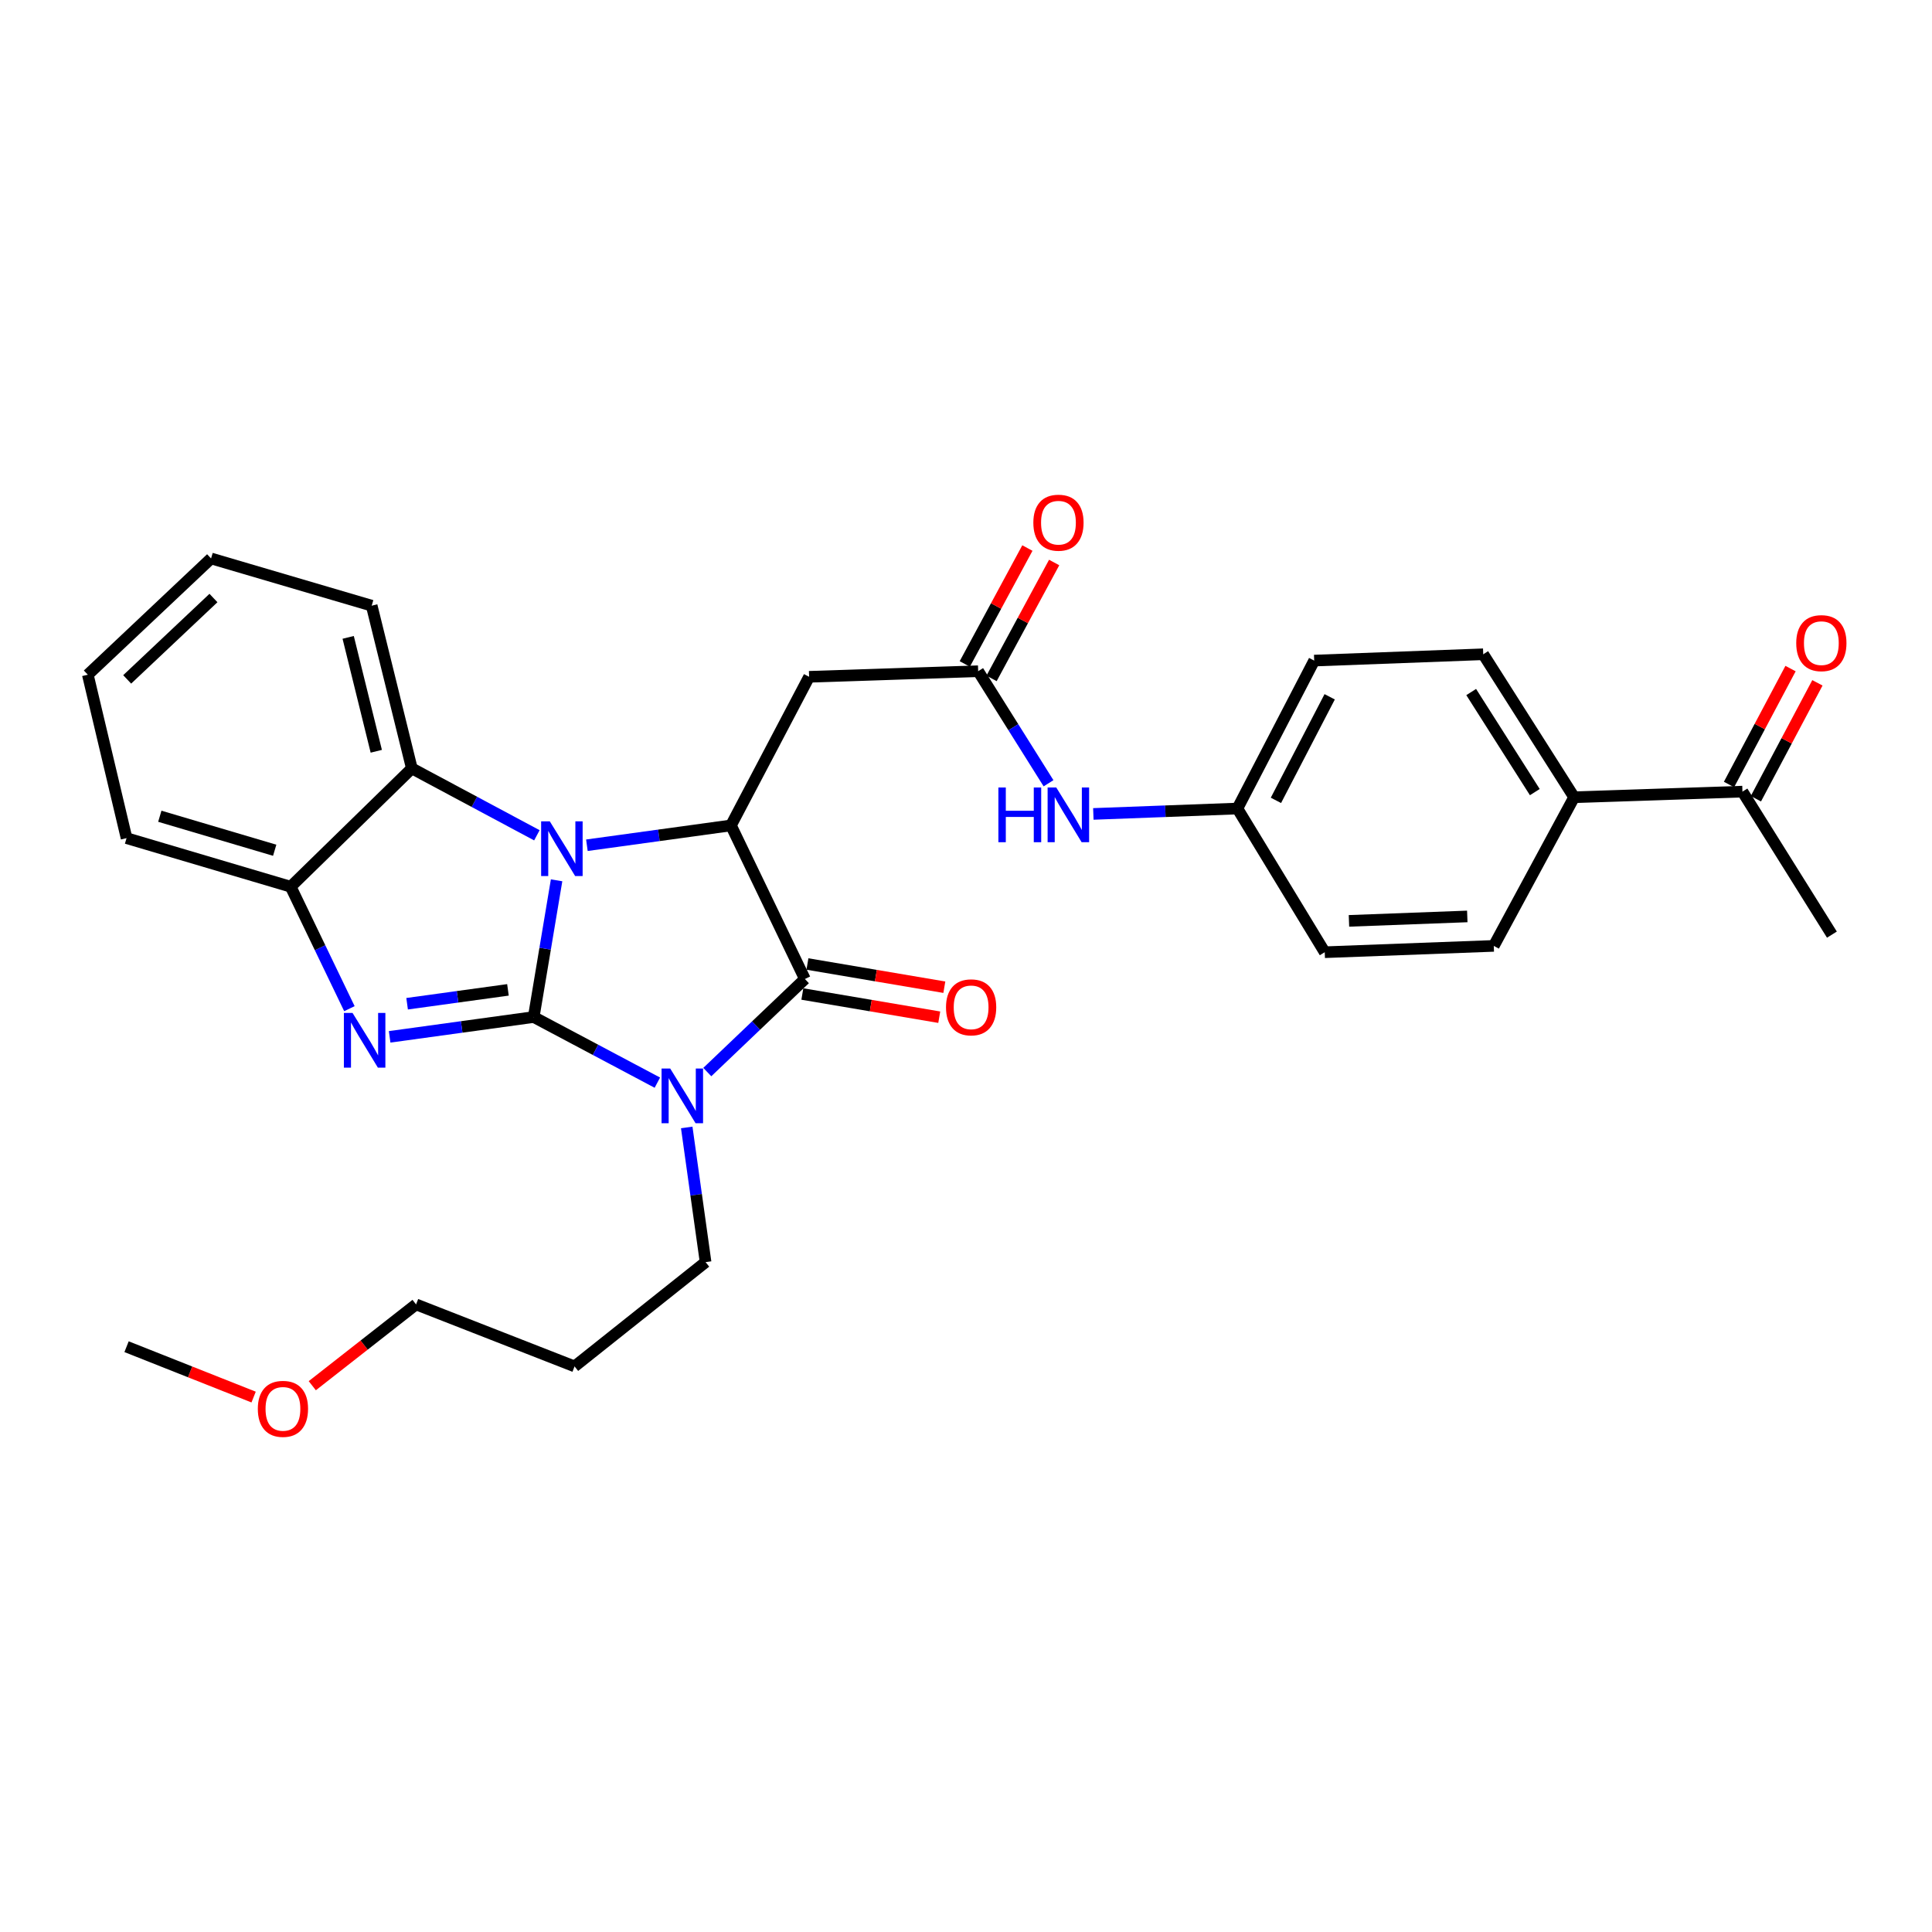 <?xml version='1.0' encoding='iso-8859-1'?>
<svg version='1.1' baseProfile='full'
              xmlns='http://www.w3.org/2000/svg'
                      xmlns:rdkit='http://www.rdkit.org/xml'
                      xmlns:xlink='http://www.w3.org/1999/xlink'
                  xml:space='preserve'
width='1000px' height='1000px' viewBox='0 0 1000 1000'>
<!-- END OF HEADER -->
<rect style='opacity:1.0;fill:#FFFFFF;stroke:none' width='1000' height='1000' x='0' y='0'> </rect>
<path class='bond-0' d='M 276.245,526.414 L 308.246,543.397' style='fill:none;fill-rule:evenodd;stroke:#000000;stroke-width:6px;stroke-linecap:butt;stroke-linejoin:miter;stroke-opacity:1' />
<path class='bond-0' d='M 308.246,543.397 L 340.246,560.38' style='fill:none;fill-rule:evenodd;stroke:#0000FF;stroke-width:6px;stroke-linecap:butt;stroke-linejoin:miter;stroke-opacity:1' />
<path class='bond-1' d='M 276.245,526.414 L 282.167,491.029' style='fill:none;fill-rule:evenodd;stroke:#000000;stroke-width:6px;stroke-linecap:butt;stroke-linejoin:miter;stroke-opacity:1' />
<path class='bond-1' d='M 282.167,491.029 L 288.089,455.645' style='fill:none;fill-rule:evenodd;stroke:#0000FF;stroke-width:6px;stroke-linecap:butt;stroke-linejoin:miter;stroke-opacity:1' />
<path class='bond-2' d='M 276.245,526.414 L 238.963,531.542' style='fill:none;fill-rule:evenodd;stroke:#000000;stroke-width:6px;stroke-linecap:butt;stroke-linejoin:miter;stroke-opacity:1' />
<path class='bond-2' d='M 238.963,531.542 L 201.68,536.671' style='fill:none;fill-rule:evenodd;stroke:#0000FF;stroke-width:6px;stroke-linecap:butt;stroke-linejoin:miter;stroke-opacity:1' />
<path class='bond-2' d='M 262.914,512.351 L 236.816,515.941' style='fill:none;fill-rule:evenodd;stroke:#000000;stroke-width:6px;stroke-linecap:butt;stroke-linejoin:miter;stroke-opacity:1' />
<path class='bond-2' d='M 236.816,515.941 L 210.719,519.531' style='fill:none;fill-rule:evenodd;stroke:#0000FF;stroke-width:6px;stroke-linecap:butt;stroke-linejoin:miter;stroke-opacity:1' />
<path class='bond-3' d='M 366.095,554.902 L 391.352,530.816' style='fill:none;fill-rule:evenodd;stroke:#0000FF;stroke-width:6px;stroke-linecap:butt;stroke-linejoin:miter;stroke-opacity:1' />
<path class='bond-3' d='M 391.352,530.816 L 416.609,506.729' style='fill:none;fill-rule:evenodd;stroke:#000000;stroke-width:6px;stroke-linecap:butt;stroke-linejoin:miter;stroke-opacity:1' />
<path class='bond-14' d='M 355.45,583.567 L 360.33,618.423' style='fill:none;fill-rule:evenodd;stroke:#0000FF;stroke-width:6px;stroke-linecap:butt;stroke-linejoin:miter;stroke-opacity:1' />
<path class='bond-14' d='M 360.33,618.423 L 365.21,653.278' style='fill:none;fill-rule:evenodd;stroke:#000000;stroke-width:6px;stroke-linecap:butt;stroke-linejoin:miter;stroke-opacity:1' />
<path class='bond-4' d='M 303.777,437.495 L 341.06,432.367' style='fill:none;fill-rule:evenodd;stroke:#0000FF;stroke-width:6px;stroke-linecap:butt;stroke-linejoin:miter;stroke-opacity:1' />
<path class='bond-4' d='M 341.06,432.367 L 378.342,427.238' style='fill:none;fill-rule:evenodd;stroke:#000000;stroke-width:6px;stroke-linecap:butt;stroke-linejoin:miter;stroke-opacity:1' />
<path class='bond-5' d='M 277.887,432.351 L 245.527,415.036' style='fill:none;fill-rule:evenodd;stroke:#0000FF;stroke-width:6px;stroke-linecap:butt;stroke-linejoin:miter;stroke-opacity:1' />
<path class='bond-5' d='M 245.527,415.036 L 213.167,397.72' style='fill:none;fill-rule:evenodd;stroke:#000000;stroke-width:6px;stroke-linecap:butt;stroke-linejoin:miter;stroke-opacity:1' />
<path class='bond-6' d='M 180.852,522.086 L 165.654,490.524' style='fill:none;fill-rule:evenodd;stroke:#0000FF;stroke-width:6px;stroke-linecap:butt;stroke-linejoin:miter;stroke-opacity:1' />
<path class='bond-6' d='M 165.654,490.524 L 150.456,458.961' style='fill:none;fill-rule:evenodd;stroke:#000000;stroke-width:6px;stroke-linecap:butt;stroke-linejoin:miter;stroke-opacity:1' />
<path class='bond-9' d='M 415.293,514.492 L 450.724,520.497' style='fill:none;fill-rule:evenodd;stroke:#000000;stroke-width:6px;stroke-linecap:butt;stroke-linejoin:miter;stroke-opacity:1' />
<path class='bond-9' d='M 450.724,520.497 L 486.154,526.503' style='fill:none;fill-rule:evenodd;stroke:#FF0000;stroke-width:6px;stroke-linecap:butt;stroke-linejoin:miter;stroke-opacity:1' />
<path class='bond-9' d='M 417.925,498.966 L 453.355,504.971' style='fill:none;fill-rule:evenodd;stroke:#000000;stroke-width:6px;stroke-linecap:butt;stroke-linejoin:miter;stroke-opacity:1' />
<path class='bond-9' d='M 453.355,504.971 L 488.786,510.977' style='fill:none;fill-rule:evenodd;stroke:#FF0000;stroke-width:6px;stroke-linecap:butt;stroke-linejoin:miter;stroke-opacity:1' />
<path class='bond-31' d='M 416.609,506.729 L 378.342,427.238' style='fill:none;fill-rule:evenodd;stroke:#000000;stroke-width:6px;stroke-linecap:butt;stroke-linejoin:miter;stroke-opacity:1' />
<path class='bond-7' d='M 378.342,427.238 L 418.796,350.311' style='fill:none;fill-rule:evenodd;stroke:#000000;stroke-width:6px;stroke-linecap:butt;stroke-linejoin:miter;stroke-opacity:1' />
<path class='bond-22' d='M 213.167,397.72 L 192.389,313.497' style='fill:none;fill-rule:evenodd;stroke:#000000;stroke-width:6px;stroke-linecap:butt;stroke-linejoin:miter;stroke-opacity:1' />
<path class='bond-22' d='M 194.761,388.859 L 180.216,329.902' style='fill:none;fill-rule:evenodd;stroke:#000000;stroke-width:6px;stroke-linecap:butt;stroke-linejoin:miter;stroke-opacity:1' />
<path class='bond-30' d='M 213.167,397.72 L 150.456,458.961' style='fill:none;fill-rule:evenodd;stroke:#000000;stroke-width:6px;stroke-linecap:butt;stroke-linejoin:miter;stroke-opacity:1' />
<path class='bond-23' d='M 150.456,458.961 L 65.507,433.817' style='fill:none;fill-rule:evenodd;stroke:#000000;stroke-width:6px;stroke-linecap:butt;stroke-linejoin:miter;stroke-opacity:1' />
<path class='bond-23' d='M 142.183,440.09 L 82.718,422.489' style='fill:none;fill-rule:evenodd;stroke:#000000;stroke-width:6px;stroke-linecap:butt;stroke-linejoin:miter;stroke-opacity:1' />
<path class='bond-8' d='M 418.796,350.311 L 506.3,347.407' style='fill:none;fill-rule:evenodd;stroke:#000000;stroke-width:6px;stroke-linecap:butt;stroke-linejoin:miter;stroke-opacity:1' />
<path class='bond-10' d='M 506.3,347.407 L 524.508,376.411' style='fill:none;fill-rule:evenodd;stroke:#000000;stroke-width:6px;stroke-linecap:butt;stroke-linejoin:miter;stroke-opacity:1' />
<path class='bond-10' d='M 524.508,376.411 L 542.716,405.415' style='fill:none;fill-rule:evenodd;stroke:#0000FF;stroke-width:6px;stroke-linecap:butt;stroke-linejoin:miter;stroke-opacity:1' />
<path class='bond-13' d='M 513.228,351.148 L 529.43,321.149' style='fill:none;fill-rule:evenodd;stroke:#000000;stroke-width:6px;stroke-linecap:butt;stroke-linejoin:miter;stroke-opacity:1' />
<path class='bond-13' d='M 529.43,321.149 L 545.632,291.15' style='fill:none;fill-rule:evenodd;stroke:#FF0000;stroke-width:6px;stroke-linecap:butt;stroke-linejoin:miter;stroke-opacity:1' />
<path class='bond-13' d='M 499.372,343.665 L 515.574,313.666' style='fill:none;fill-rule:evenodd;stroke:#000000;stroke-width:6px;stroke-linecap:butt;stroke-linejoin:miter;stroke-opacity:1' />
<path class='bond-13' d='M 515.574,313.666 L 531.776,283.667' style='fill:none;fill-rule:evenodd;stroke:#FF0000;stroke-width:6px;stroke-linecap:butt;stroke-linejoin:miter;stroke-opacity:1' />
<path class='bond-18' d='M 565.912,421.287 L 603.195,419.893' style='fill:none;fill-rule:evenodd;stroke:#0000FF;stroke-width:6px;stroke-linecap:butt;stroke-linejoin:miter;stroke-opacity:1' />
<path class='bond-18' d='M 603.195,419.893 L 640.479,418.498' style='fill:none;fill-rule:evenodd;stroke:#000000;stroke-width:6px;stroke-linecap:butt;stroke-linejoin:miter;stroke-opacity:1' />
<path class='bond-11' d='M 901.889,409.741 L 814.761,412.646' style='fill:none;fill-rule:evenodd;stroke:#000000;stroke-width:6px;stroke-linecap:butt;stroke-linejoin:miter;stroke-opacity:1' />
<path class='bond-15' d='M 908.844,413.433 L 924.768,383.434' style='fill:none;fill-rule:evenodd;stroke:#000000;stroke-width:6px;stroke-linecap:butt;stroke-linejoin:miter;stroke-opacity:1' />
<path class='bond-15' d='M 924.768,383.434 L 940.692,353.434' style='fill:none;fill-rule:evenodd;stroke:#FF0000;stroke-width:6px;stroke-linecap:butt;stroke-linejoin:miter;stroke-opacity:1' />
<path class='bond-15' d='M 894.935,406.049 L 910.859,376.05' style='fill:none;fill-rule:evenodd;stroke:#000000;stroke-width:6px;stroke-linecap:butt;stroke-linejoin:miter;stroke-opacity:1' />
<path class='bond-15' d='M 910.859,376.05 L 926.783,346.051' style='fill:none;fill-rule:evenodd;stroke:#FF0000;stroke-width:6px;stroke-linecap:butt;stroke-linejoin:miter;stroke-opacity:1' />
<path class='bond-25' d='M 901.889,409.741 L 948.196,483.764' style='fill:none;fill-rule:evenodd;stroke:#000000;stroke-width:6px;stroke-linecap:butt;stroke-linejoin:miter;stroke-opacity:1' />
<path class='bond-12' d='M 814.761,412.646 L 767.72,338.649' style='fill:none;fill-rule:evenodd;stroke:#000000;stroke-width:6px;stroke-linecap:butt;stroke-linejoin:miter;stroke-opacity:1' />
<path class='bond-12' d='M 794.416,409.995 L 761.486,358.197' style='fill:none;fill-rule:evenodd;stroke:#000000;stroke-width:6px;stroke-linecap:butt;stroke-linejoin:miter;stroke-opacity:1' />
<path class='bond-33' d='M 814.761,412.646 L 773.179,489.59' style='fill:none;fill-rule:evenodd;stroke:#000000;stroke-width:6px;stroke-linecap:butt;stroke-linejoin:miter;stroke-opacity:1' />
<path class='bond-21' d='M 365.21,653.278 L 297.39,707.249' style='fill:none;fill-rule:evenodd;stroke:#000000;stroke-width:6px;stroke-linecap:butt;stroke-linejoin:miter;stroke-opacity:1' />
<path class='bond-16' d='M 773.179,489.59 L 685.683,492.871' style='fill:none;fill-rule:evenodd;stroke:#000000;stroke-width:6px;stroke-linecap:butt;stroke-linejoin:miter;stroke-opacity:1' />
<path class='bond-16' d='M 759.464,474.346 L 698.218,476.642' style='fill:none;fill-rule:evenodd;stroke:#000000;stroke-width:6px;stroke-linecap:butt;stroke-linejoin:miter;stroke-opacity:1' />
<path class='bond-17' d='M 767.72,338.649 L 680.224,341.921' style='fill:none;fill-rule:evenodd;stroke:#000000;stroke-width:6px;stroke-linecap:butt;stroke-linejoin:miter;stroke-opacity:1' />
<path class='bond-19' d='M 640.479,418.498 L 685.683,492.871' style='fill:none;fill-rule:evenodd;stroke:#000000;stroke-width:6px;stroke-linecap:butt;stroke-linejoin:miter;stroke-opacity:1' />
<path class='bond-20' d='M 640.479,418.498 L 680.224,341.921' style='fill:none;fill-rule:evenodd;stroke:#000000;stroke-width:6px;stroke-linecap:butt;stroke-linejoin:miter;stroke-opacity:1' />
<path class='bond-20' d='M 660.418,414.266 L 688.239,360.662' style='fill:none;fill-rule:evenodd;stroke:#000000;stroke-width:6px;stroke-linecap:butt;stroke-linejoin:miter;stroke-opacity:1' />
<path class='bond-26' d='M 297.39,707.249 L 215.354,675.159' style='fill:none;fill-rule:evenodd;stroke:#000000;stroke-width:6px;stroke-linecap:butt;stroke-linejoin:miter;stroke-opacity:1' />
<path class='bond-28' d='M 192.389,313.497 L 109.25,289.053' style='fill:none;fill-rule:evenodd;stroke:#000000;stroke-width:6px;stroke-linecap:butt;stroke-linejoin:miter;stroke-opacity:1' />
<path class='bond-29' d='M 65.507,433.817 L 45.455,349.226' style='fill:none;fill-rule:evenodd;stroke:#000000;stroke-width:6px;stroke-linecap:butt;stroke-linejoin:miter;stroke-opacity:1' />
<path class='bond-24' d='M 161.638,717.24 L 188.496,696.199' style='fill:none;fill-rule:evenodd;stroke:#FF0000;stroke-width:6px;stroke-linecap:butt;stroke-linejoin:miter;stroke-opacity:1' />
<path class='bond-24' d='M 188.496,696.199 L 215.354,675.159' style='fill:none;fill-rule:evenodd;stroke:#000000;stroke-width:6px;stroke-linecap:butt;stroke-linejoin:miter;stroke-opacity:1' />
<path class='bond-27' d='M 131.273,723.121 L 98.389,710.084' style='fill:none;fill-rule:evenodd;stroke:#FF0000;stroke-width:6px;stroke-linecap:butt;stroke-linejoin:miter;stroke-opacity:1' />
<path class='bond-27' d='M 98.389,710.084 L 65.507,697.048' style='fill:none;fill-rule:evenodd;stroke:#000000;stroke-width:6px;stroke-linecap:butt;stroke-linejoin:miter;stroke-opacity:1' />
<path class='bond-32' d='M 109.25,289.053 L 45.455,349.226' style='fill:none;fill-rule:evenodd;stroke:#000000;stroke-width:6px;stroke-linecap:butt;stroke-linejoin:miter;stroke-opacity:1' />
<path class='bond-32' d='M 110.486,309.535 L 65.829,351.656' style='fill:none;fill-rule:evenodd;stroke:#000000;stroke-width:6px;stroke-linecap:butt;stroke-linejoin:miter;stroke-opacity:1' />
<path  class='atom-1' d='M 346.903 553.075
L 356.183 568.075
Q 357.103 569.555, 358.583 572.235
Q 360.063 574.915, 360.143 575.075
L 360.143 553.075
L 363.903 553.075
L 363.903 581.395
L 360.023 581.395
L 350.063 564.995
Q 348.903 563.075, 347.663 560.875
Q 346.463 558.675, 346.103 557.995
L 346.103 581.395
L 342.423 581.395
L 342.423 553.075
L 346.903 553.075
' fill='#0000FF'/>
<path  class='atom-2' d='M 284.569 425.117
L 293.849 440.117
Q 294.769 441.597, 296.249 444.277
Q 297.729 446.957, 297.809 447.117
L 297.809 425.117
L 301.569 425.117
L 301.569 453.437
L 297.689 453.437
L 287.729 437.037
Q 286.569 435.117, 285.329 432.917
Q 284.129 430.717, 283.769 430.037
L 283.769 453.437
L 280.089 453.437
L 280.089 425.117
L 284.569 425.117
' fill='#0000FF'/>
<path  class='atom-3' d='M 182.472 524.292
L 191.752 539.292
Q 192.672 540.772, 194.152 543.452
Q 195.632 546.132, 195.712 546.292
L 195.712 524.292
L 199.472 524.292
L 199.472 552.612
L 195.592 552.612
L 185.632 536.212
Q 184.472 534.292, 183.232 532.092
Q 182.032 529.892, 181.672 529.212
L 181.672 552.612
L 177.992 552.612
L 177.992 524.292
L 182.472 524.292
' fill='#0000FF'/>
<path  class='atom-10' d='M 489.652 521.393
Q 489.652 514.593, 493.012 510.793
Q 496.372 506.993, 502.652 506.993
Q 508.932 506.993, 512.292 510.793
Q 515.652 514.593, 515.652 521.393
Q 515.652 528.273, 512.252 532.193
Q 508.852 536.073, 502.652 536.073
Q 496.412 536.073, 493.012 532.193
Q 489.652 528.313, 489.652 521.393
M 502.652 532.873
Q 506.972 532.873, 509.292 529.993
Q 511.652 527.073, 511.652 521.393
Q 511.652 515.833, 509.292 513.033
Q 506.972 510.193, 502.652 510.193
Q 498.332 510.193, 495.972 512.993
Q 493.652 515.793, 493.652 521.393
Q 493.652 527.113, 495.972 529.993
Q 498.332 532.873, 502.652 532.873
' fill='#FF0000'/>
<path  class='atom-11' d='M 516.763 407.611
L 520.603 407.611
L 520.603 419.651
L 535.083 419.651
L 535.083 407.611
L 538.923 407.611
L 538.923 435.931
L 535.083 435.931
L 535.083 422.851
L 520.603 422.851
L 520.603 435.931
L 516.763 435.931
L 516.763 407.611
' fill='#0000FF'/>
<path  class='atom-11' d='M 546.723 407.611
L 556.003 422.611
Q 556.923 424.091, 558.403 426.771
Q 559.883 429.451, 559.963 429.611
L 559.963 407.611
L 563.723 407.611
L 563.723 435.931
L 559.843 435.931
L 549.883 419.531
Q 548.723 417.611, 547.483 415.411
Q 546.283 413.211, 545.923 412.531
L 545.923 435.931
L 542.243 435.931
L 542.243 407.611
L 546.723 407.611
' fill='#0000FF'/>
<path  class='atom-14' d='M 534.856 270.542
Q 534.856 263.742, 538.216 259.942
Q 541.576 256.142, 547.856 256.142
Q 554.136 256.142, 557.496 259.942
Q 560.856 263.742, 560.856 270.542
Q 560.856 277.422, 557.456 281.342
Q 554.056 285.222, 547.856 285.222
Q 541.616 285.222, 538.216 281.342
Q 534.856 277.462, 534.856 270.542
M 547.856 282.022
Q 552.176 282.022, 554.496 279.142
Q 556.856 276.222, 556.856 270.542
Q 556.856 264.982, 554.496 262.182
Q 552.176 259.342, 547.856 259.342
Q 543.536 259.342, 541.176 262.142
Q 538.856 264.942, 538.856 270.542
Q 538.856 276.262, 541.176 279.142
Q 543.536 282.022, 547.856 282.022
' fill='#FF0000'/>
<path  class='atom-16' d='M 929.728 332.885
Q 929.728 326.085, 933.088 322.285
Q 936.448 318.485, 942.728 318.485
Q 949.008 318.485, 952.368 322.285
Q 955.728 326.085, 955.728 332.885
Q 955.728 339.765, 952.328 343.685
Q 948.928 347.565, 942.728 347.565
Q 936.488 347.565, 933.088 343.685
Q 929.728 339.805, 929.728 332.885
M 942.728 344.365
Q 947.048 344.365, 949.368 341.485
Q 951.728 338.565, 951.728 332.885
Q 951.728 327.325, 949.368 324.525
Q 947.048 321.685, 942.728 321.685
Q 938.408 321.685, 936.048 324.485
Q 933.728 327.285, 933.728 332.885
Q 933.728 338.605, 936.048 341.485
Q 938.408 344.365, 942.728 344.365
' fill='#FF0000'/>
<path  class='atom-25' d='M 133.449 729.218
Q 133.449 722.418, 136.809 718.618
Q 140.169 714.818, 146.449 714.818
Q 152.729 714.818, 156.089 718.618
Q 159.449 722.418, 159.449 729.218
Q 159.449 736.098, 156.049 740.018
Q 152.649 743.898, 146.449 743.898
Q 140.209 743.898, 136.809 740.018
Q 133.449 736.138, 133.449 729.218
M 146.449 740.698
Q 150.769 740.698, 153.089 737.818
Q 155.449 734.898, 155.449 729.218
Q 155.449 723.658, 153.089 720.858
Q 150.769 718.018, 146.449 718.018
Q 142.129 718.018, 139.769 720.818
Q 137.449 723.618, 137.449 729.218
Q 137.449 734.938, 139.769 737.818
Q 142.129 740.698, 146.449 740.698
' fill='#FF0000'/>
</svg>
